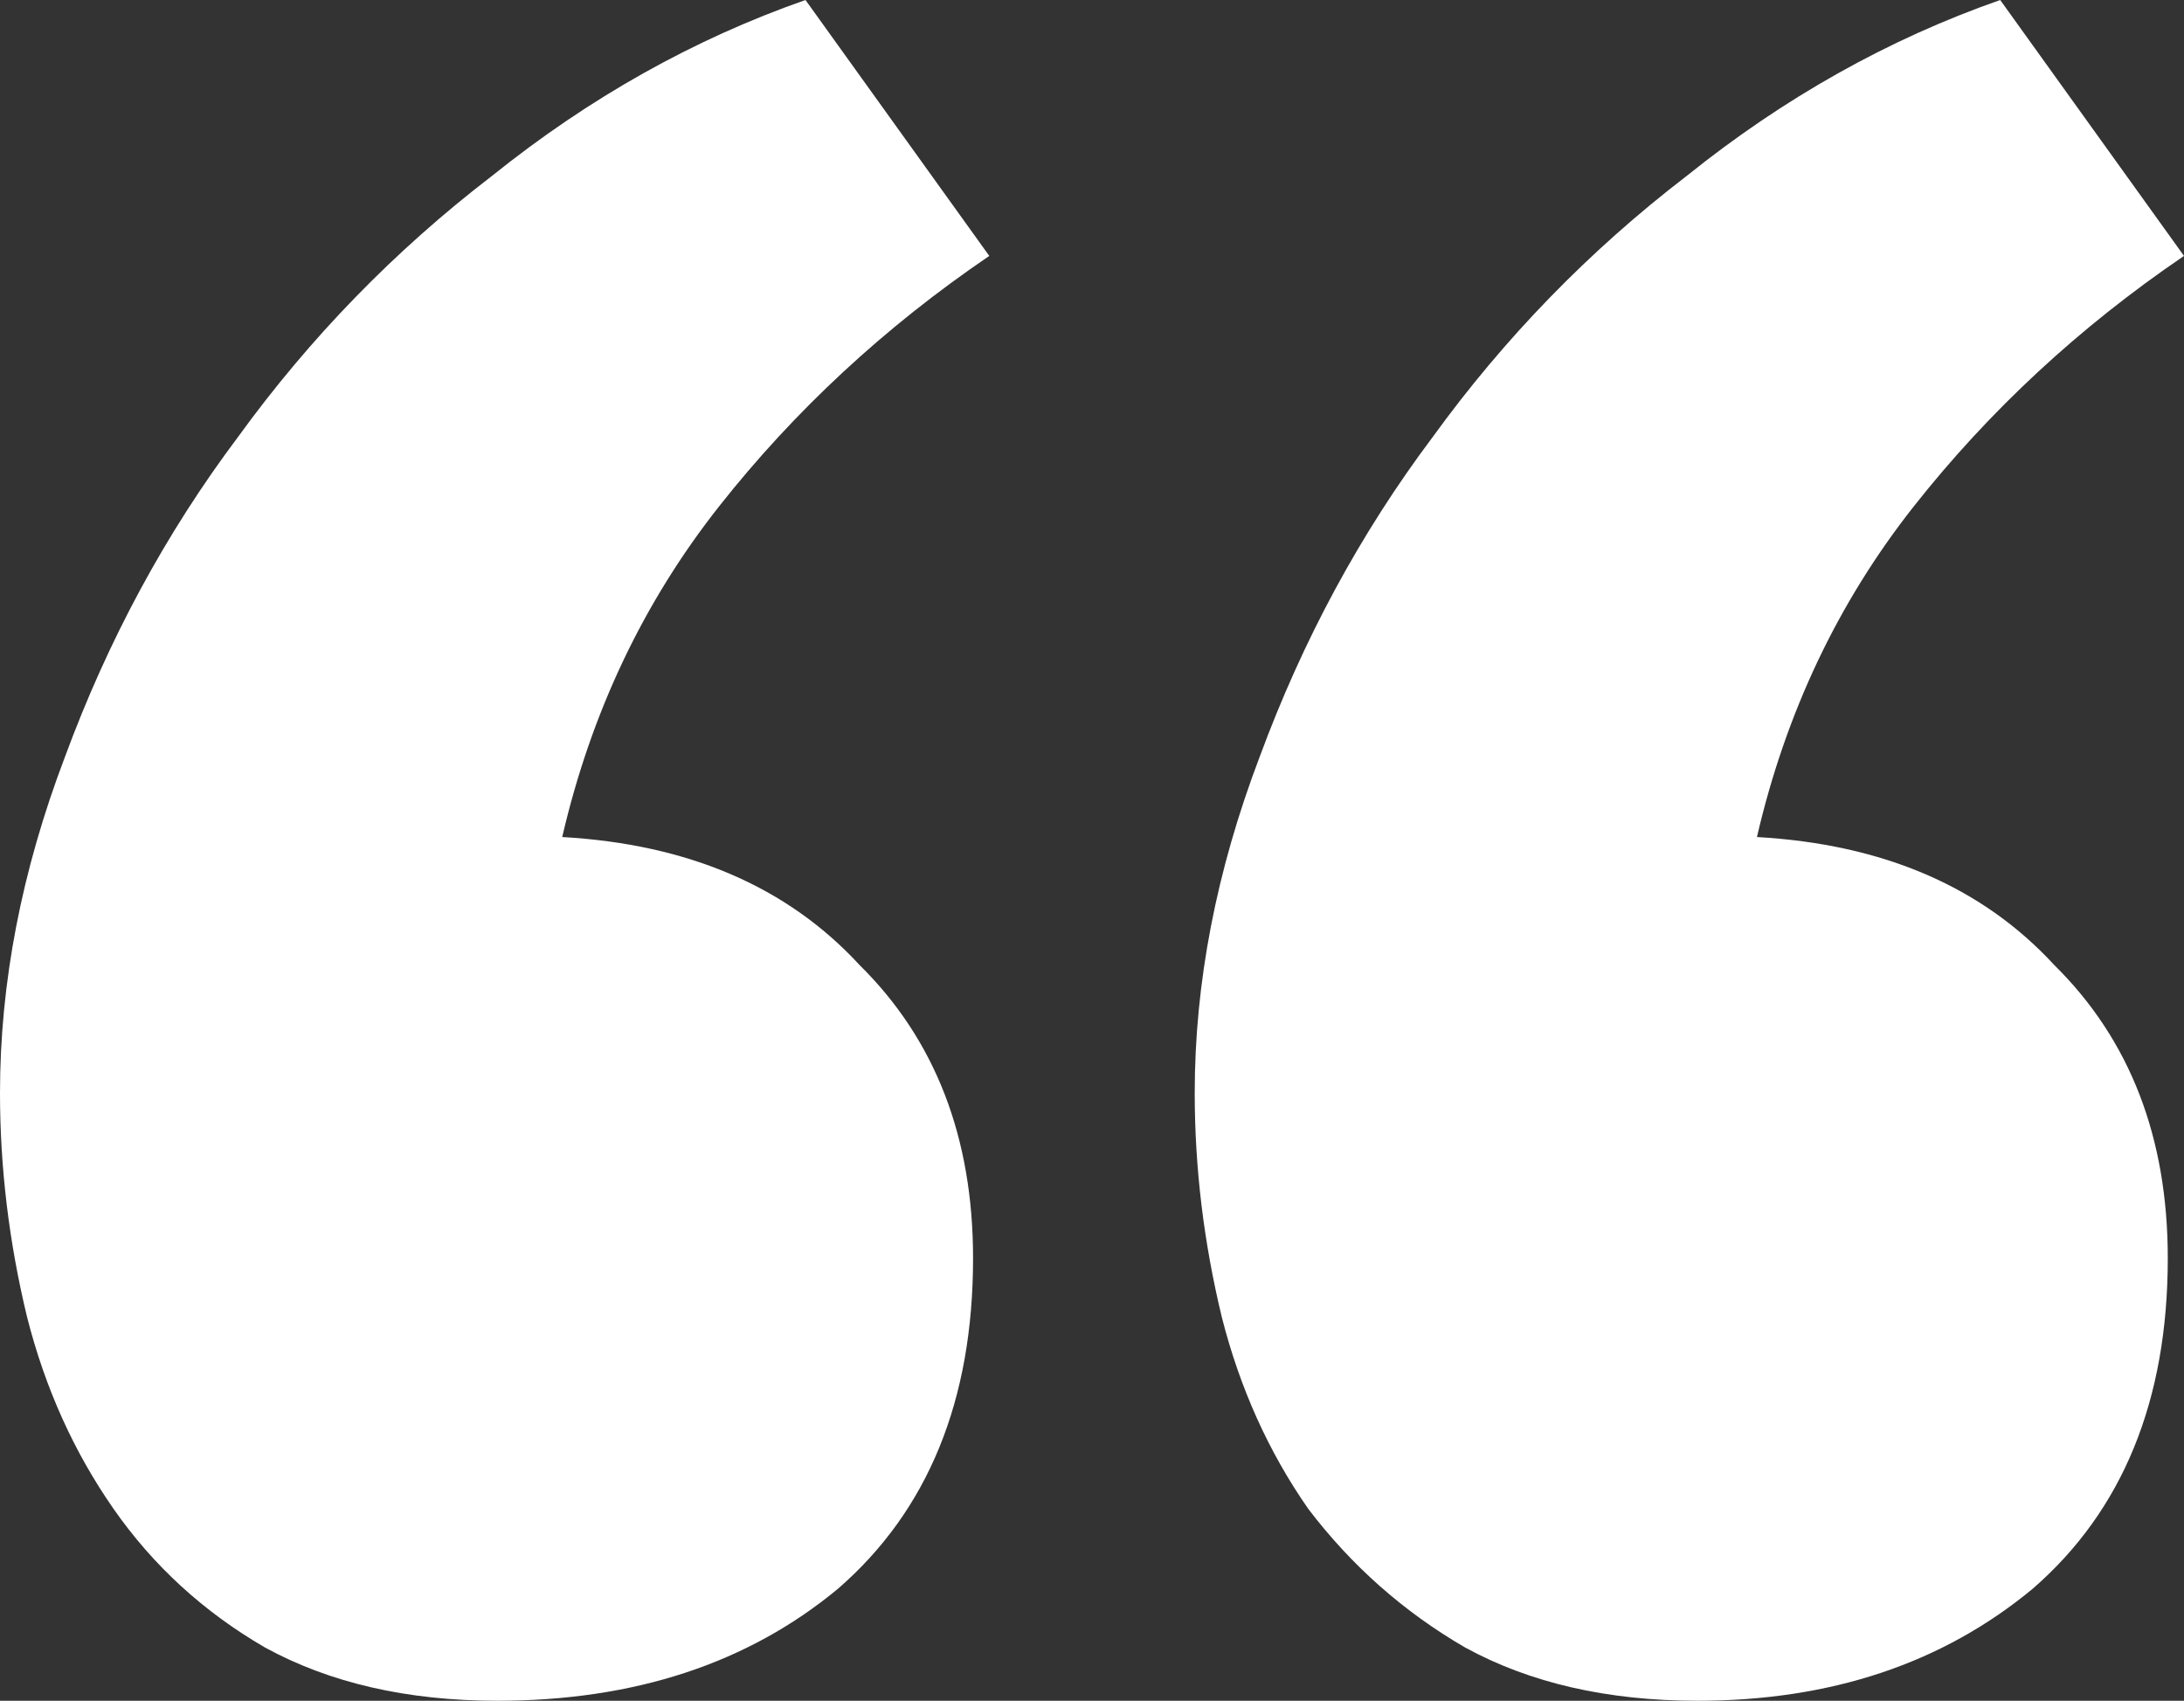 <?xml version="1.0" encoding="UTF-8"?> <svg xmlns="http://www.w3.org/2000/svg" width="122" height="95" viewBox="0 0 122 95" fill="none"><rect x="0" y="0" width="122" height="95" fill="#333333" stroke="none"/> <path d="M98.144 46.755C105.19 47.153 110.726 49.535 114.752 53.903C118.98 58.072 121.094 63.532 121.094 70.282C121.094 78.224 118.578 84.378 113.545 88.746C108.512 92.915 102.271 95 94.822 95C89.789 95 85.46 94.007 81.837 92.022C78.414 90.037 75.495 87.456 73.079 84.279C70.865 81.102 69.254 77.529 68.248 73.558C67.241 69.389 66.738 65.219 66.738 61.05C66.738 54.895 67.945 48.642 70.361 42.288C72.777 35.737 75.998 29.781 80.025 24.42C84.051 18.861 88.782 13.997 94.218 9.828C99.653 5.46 105.492 2.184 111.733 0L122 14.295C116.162 18.265 111.129 22.931 106.901 28.291C102.673 33.652 99.754 39.807 98.144 46.755ZM31.406 46.755C38.452 47.153 43.989 49.535 48.015 53.903C52.243 58.072 54.356 63.532 54.356 70.282C54.356 78.224 51.84 84.378 46.807 88.746C41.774 92.915 35.432 95 27.782 95C22.749 95 18.421 94.007 14.797 92.022C11.375 90.037 8.556 87.456 6.342 84.279C4.127 81.102 2.517 77.529 1.51 73.558C0.503 69.389 0 65.219 0 61.05C0 54.895 1.208 48.642 3.624 42.288C6.04 35.737 9.261 29.781 13.287 24.42C17.314 18.861 22.045 13.997 27.48 9.828C32.916 5.46 38.754 2.184 44.995 0L55.262 14.295C49.424 18.265 44.391 22.931 40.163 28.291C35.936 33.652 33.017 39.807 31.406 46.755Z" fill="white"></path> </svg> 